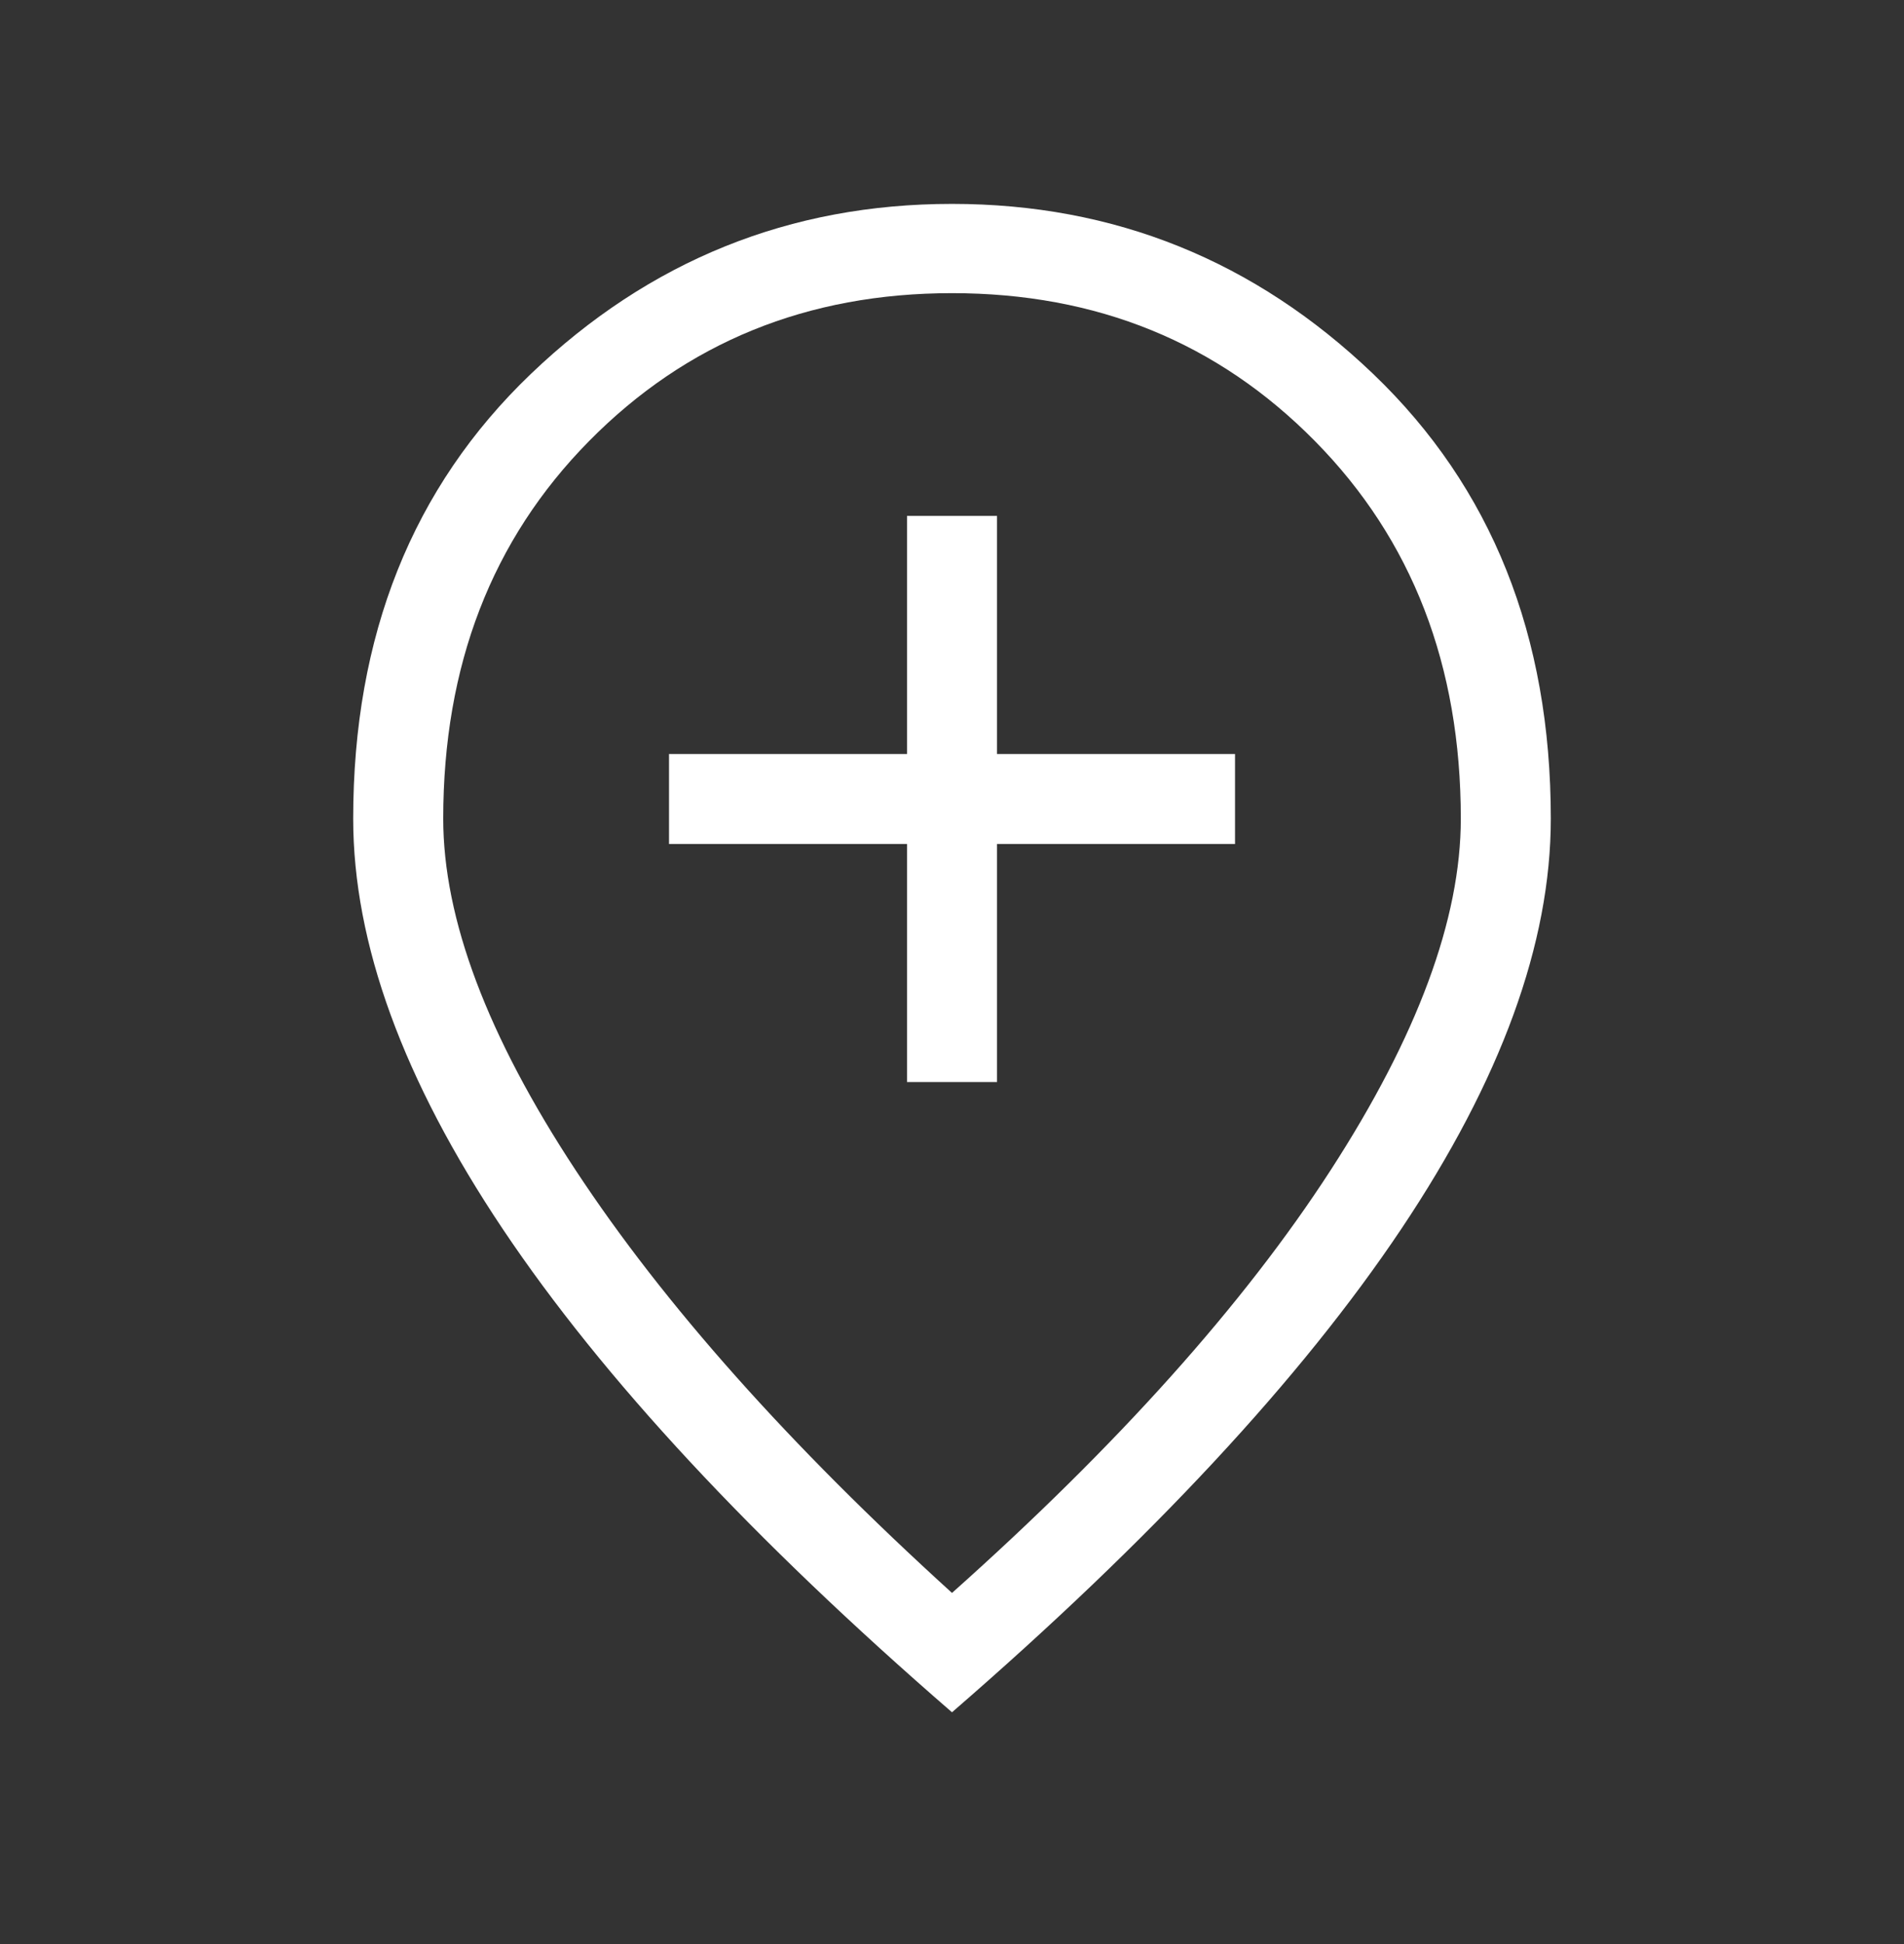 <svg xmlns="http://www.w3.org/2000/svg" width="48" height="49" viewBox="0 0 48 49" fill="none"><rect x="0" y="0" width="48" height="49" fill="#333333" stroke="none"/><mask id="mask0_1047_9101" style="mask-type:alpha" maskUnits="userSpaceOnUse" x="0" y="0" width="48" height="49"><rect y="0.139" width="48" height="48" fill="#D9D9D9"></rect></mask><g mask="url(#mask0_1047_9101)"><path d="M22.866 27.273H25.135V21.273H31.135V19.004H25.135V13.004H22.866V19.004H16.866V21.273H22.866V27.273ZM24 40.15C28.177 36.425 31.359 32.872 33.547 29.492C35.734 26.113 36.827 23.16 36.827 20.635C36.827 16.774 35.601 13.602 33.149 11.117C30.697 8.631 27.648 7.389 24 7.389C20.353 7.389 17.303 8.631 14.851 11.117C12.399 13.602 11.174 16.774 11.174 20.635C11.174 23.16 12.286 26.113 14.51 29.492C16.734 32.872 19.898 36.425 24 40.15ZM24 43.158C18.967 38.796 15.193 34.737 12.677 30.981C10.162 27.224 8.904 23.776 8.904 20.635C8.904 16.019 10.397 12.283 13.383 9.425C16.369 6.568 19.908 5.139 24 5.139C28.093 5.139 31.632 6.568 34.618 9.425C37.603 12.283 39.096 16.019 39.096 20.635C39.096 23.776 37.839 27.224 35.323 30.981C32.808 34.737 29.034 38.796 24 43.158Z" fill="white"></path></g></svg>